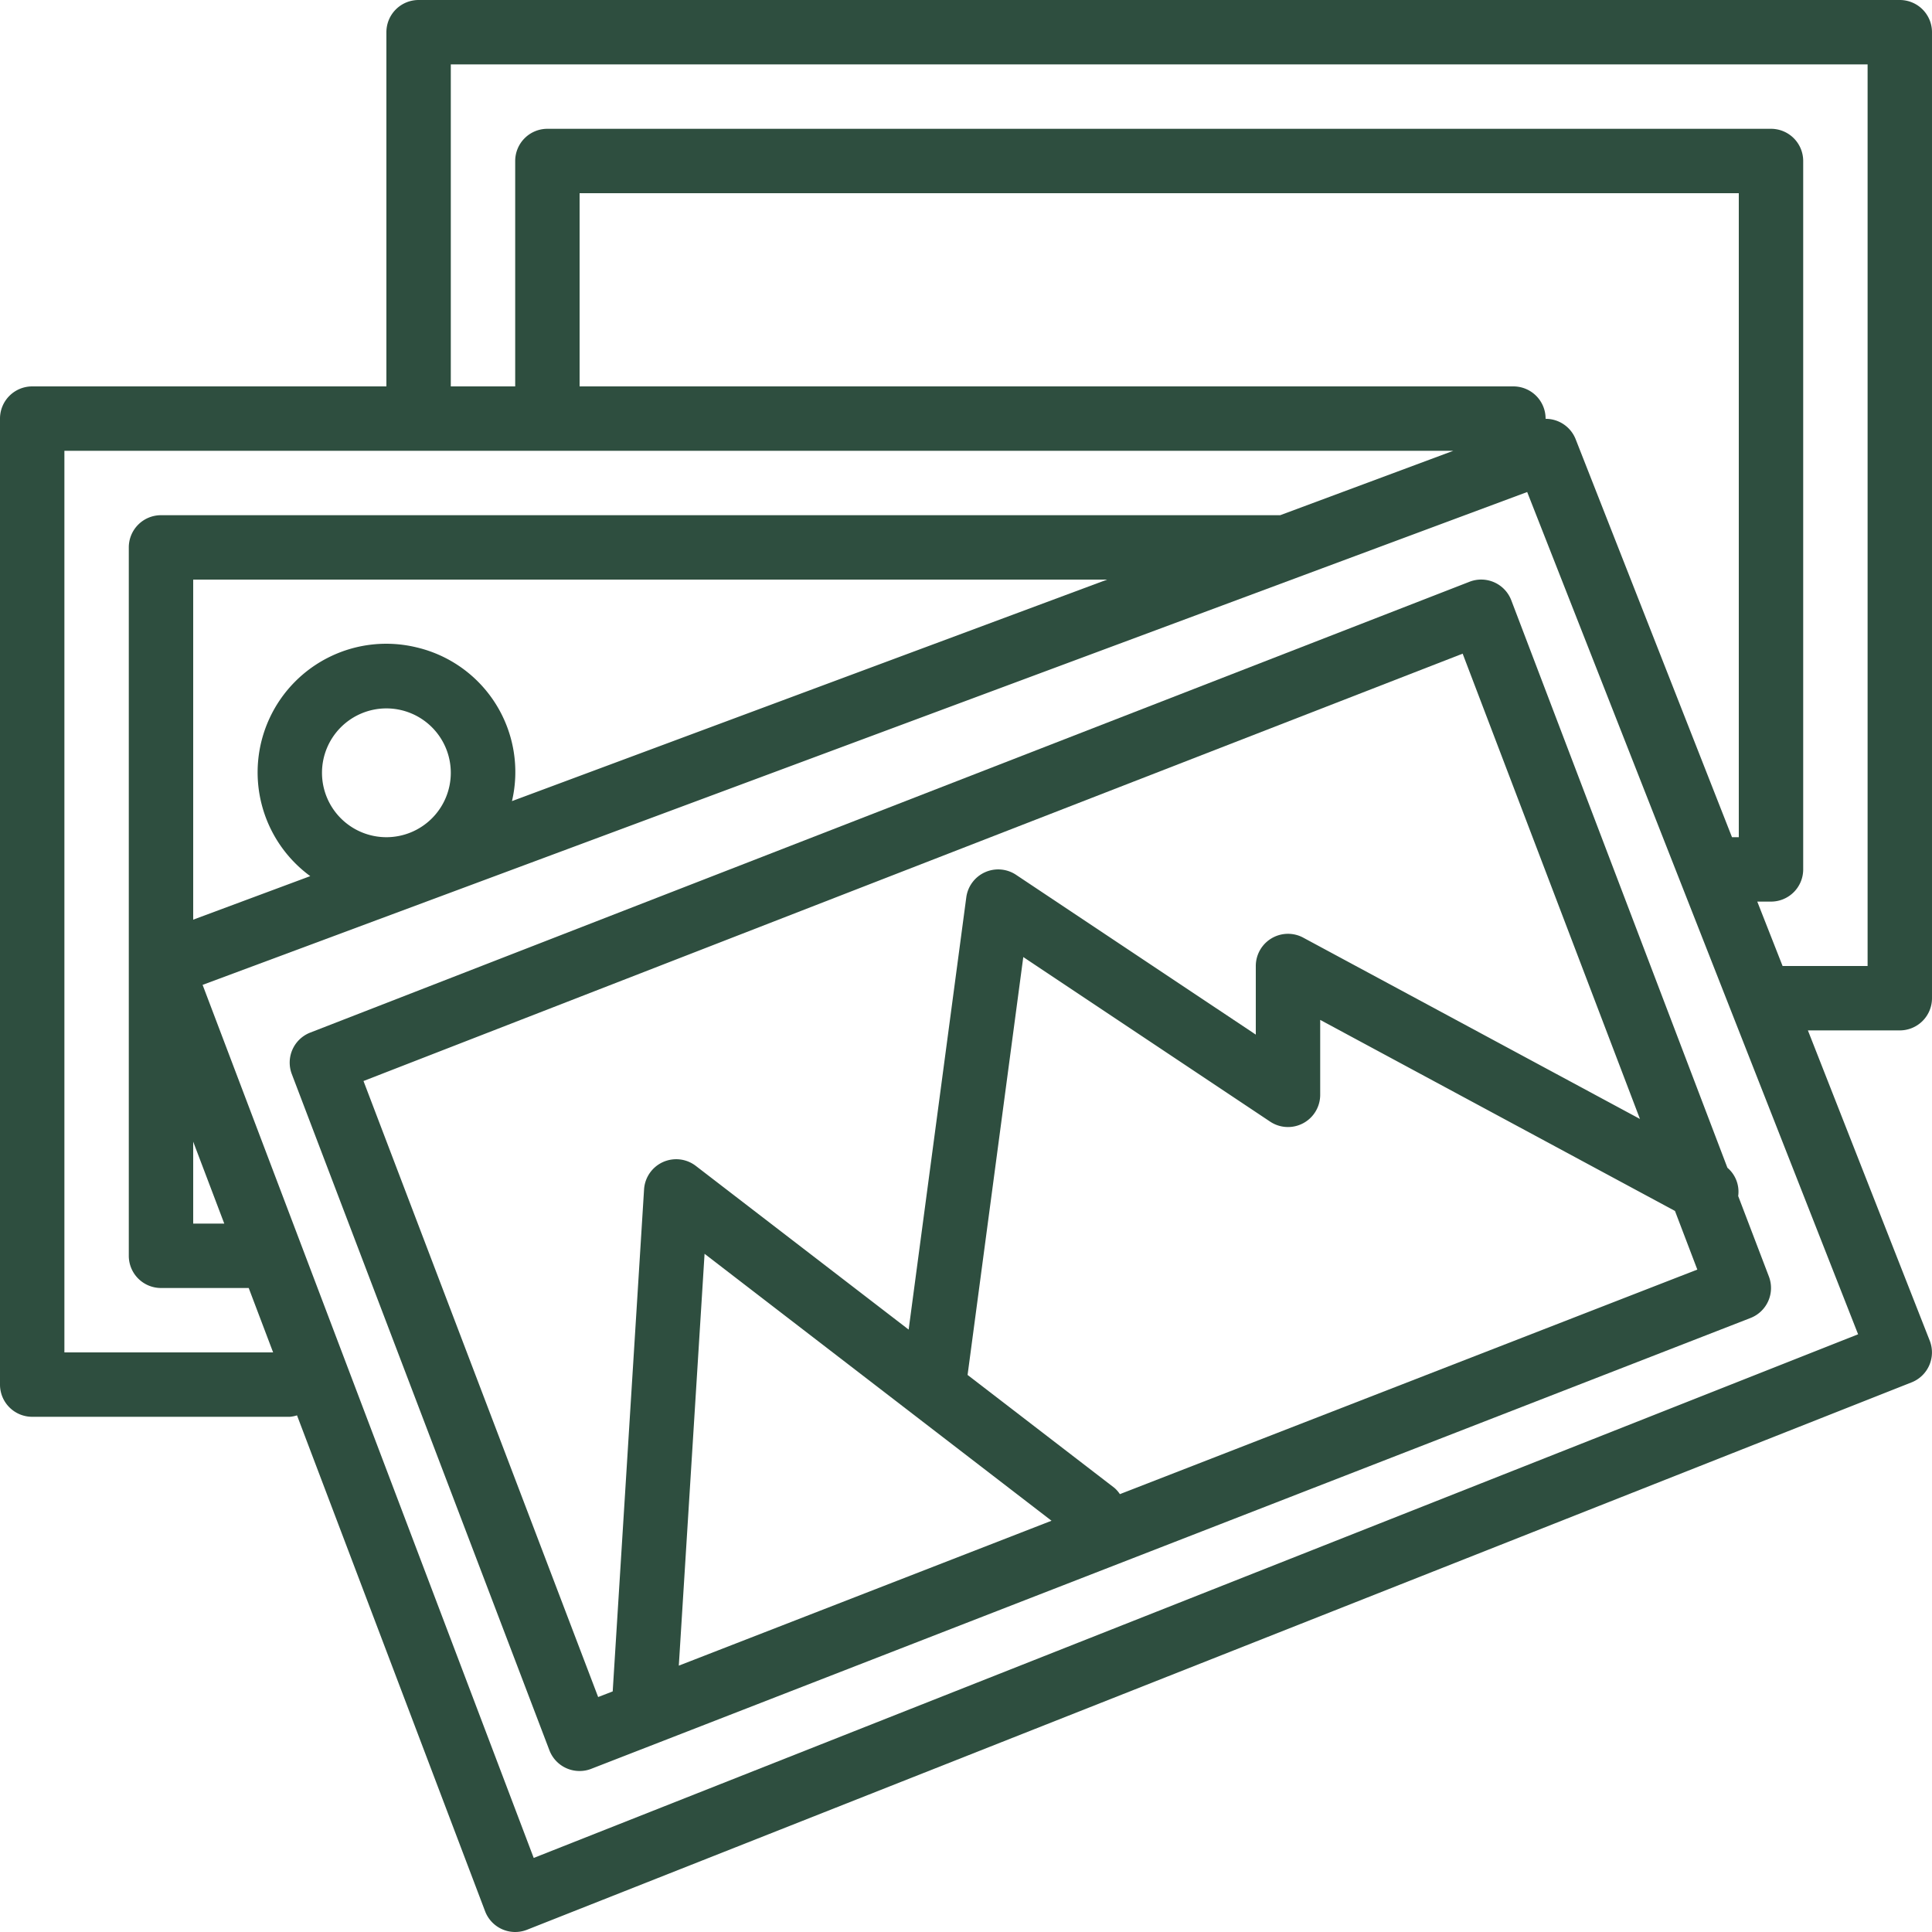 <svg xmlns="http://www.w3.org/2000/svg" width="480" height="480.003" viewBox="0 0 480 480.003">
  <g id="gallery" transform="translate(-0.001)">
    <g id="Group_2" data-name="Group 2">
      <g id="Group_1" data-name="Group 1">
        <path id="Path_1" data-name="Path 1" d="M480,248V8a8,8,0,0,0-8-8H104a8,8,0,0,0-8,8V96H8a8,8,0,0,0-8,8V344a8,8,0,0,0,8,8H72a7.88,7.88,0,0,0,1.792-.36l46.728,123.2a8,8,0,0,0,10.319,4.639l.081-.031,344-136a8,8,0,0,0,4.514-10.374c0-.009-.007-.017-.01-.026L449.169,256H472A8,8,0,0,0,480,248ZM16,336V112H361.065l-43,16H40a8,8,0,0,0-8,8V312a8,8,0,0,0,8,8H61.793l6.064,16ZM376,96H144V48H432V208h-1.688l-38.864-98.928A8,8,0,0,0,384,104.056V104A8,8,0,0,0,376,96ZM103.468,160.833a31.953,31.953,0,0,0-26.386,56.839L48,228.488V144H275.066L127.2,199.032A31.8,31.8,0,0,0,103.468,160.833ZM112,192a16,16,0,1,1-16-16A16,16,0,0,1,112,192ZM55.721,304H48V283.648Zm405.92,27.5L132.6,461.6,50.337,244.688,379.425,122.24ZM464,240h-21.12l-6.288-16H440a8,8,0,0,0,8-8V40a8,8,0,0,0-8-8H136a8,8,0,0,0-8,8V96H112V16H464Z" fill="#2e4e3f"/>
      </g>
    </g>
    <g id="Group_4" data-name="Group 4">
      <g id="Group_3" data-name="Group 3">
        <path id="Path_2" data-name="Path 2" d="M439.481,317.152l-7.632-20a7.823,7.823,0,0,0-2.68-7.032L375.481,149.152a8,8,0,0,0-10.319-4.639l-.081.031-288,112a8,8,0,0,0-4.584,10.3l64,168A8,8,0,0,0,144,440a7.841,7.841,0,0,0,2.9-.544l288-112A8,8,0,0,0,439.481,317.152ZM161.662,291.124a8,8,0,0,0-1.645,4.38l-7.792,124.72-3.616,1.4-58.3-153.048L363.393,162.4,407.441,278l-83.648-45.04A8,8,0,0,0,312,240v17.048l-59.56-39.7a8,8,0,0,0-12.368,5.6l-14.32,107.384-52.872-40.664A8,8,0,0,0,161.662,291.124Zm6.987,122.7,6.4-102.32,86.2,66.32Zm109.584-42.608a7.527,7.527,0,0,0-1.352-1.552L240.393,341.6l13.84-103.824,61.328,40.888A8,8,0,0,0,328,272V253.392l88.144,47.464,5.552,14.568Z" fill="#2e4e3f"/>
      </g>
    </g>
  </g>
</svg>
